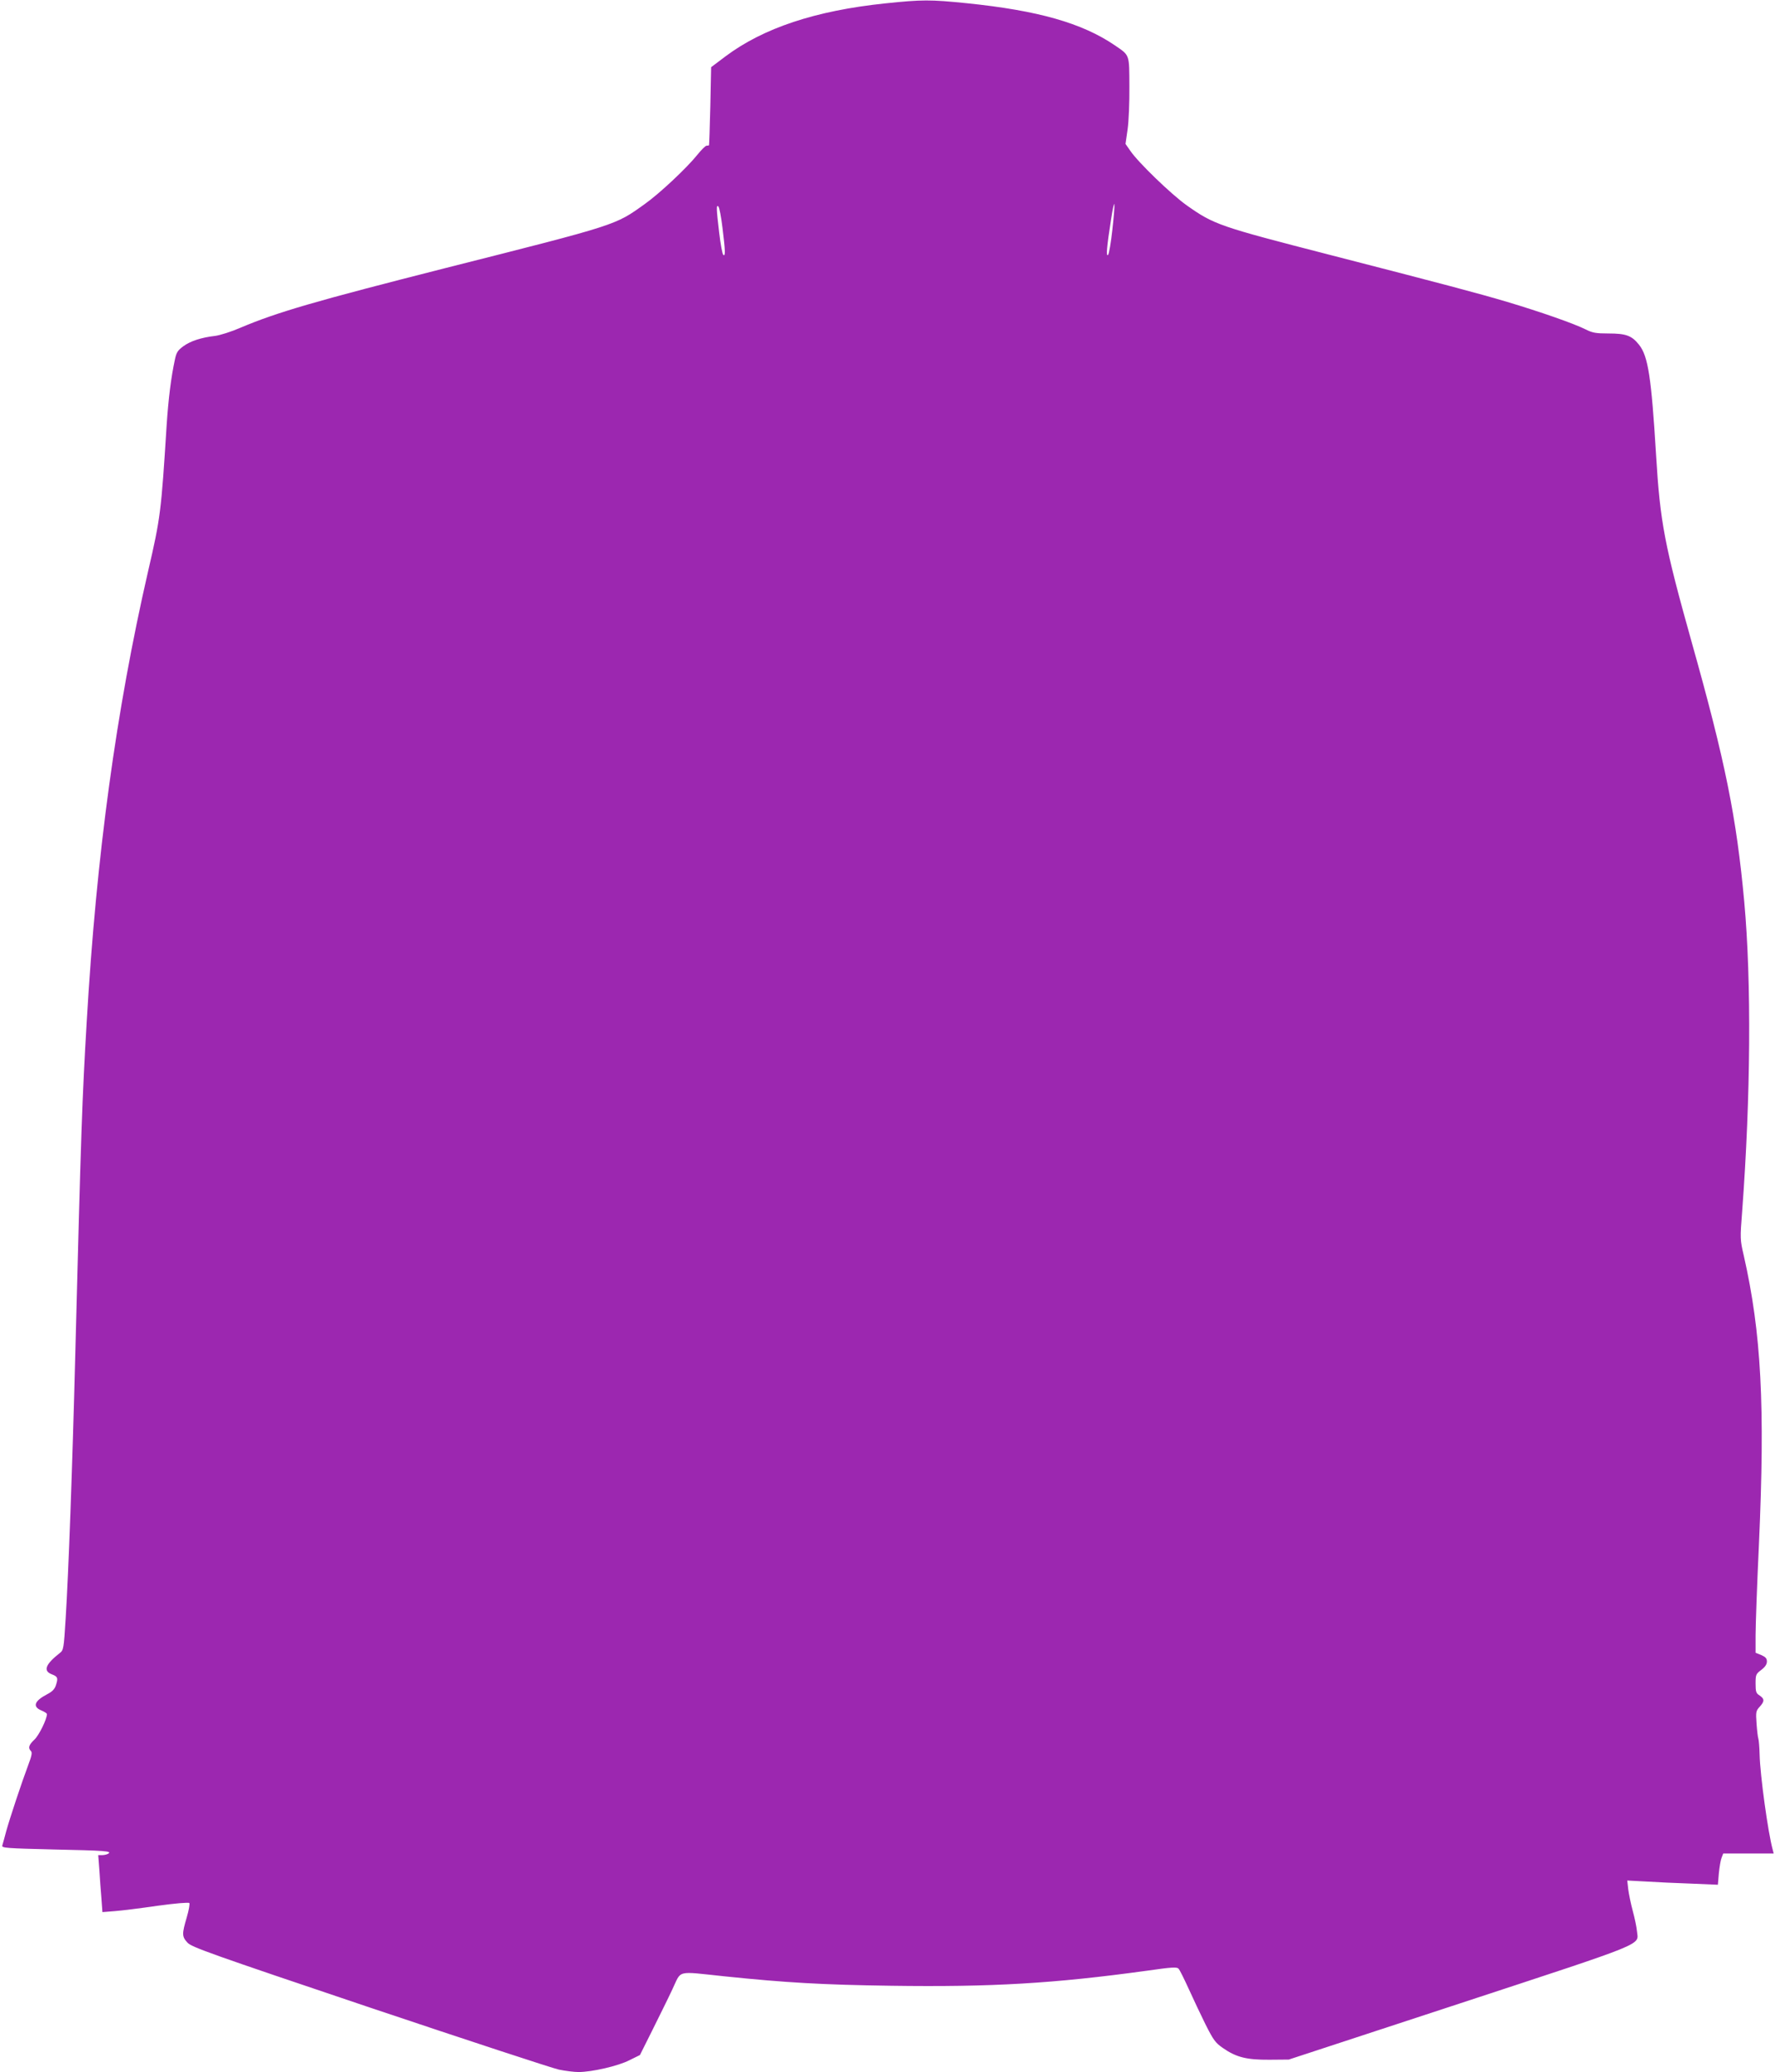 <?xml version="1.0" standalone="no"?>
<!DOCTYPE svg PUBLIC "-//W3C//DTD SVG 20010904//EN"
 "http://www.w3.org/TR/2001/REC-SVG-20010904/DTD/svg10.dtd">
<svg version="1.0" xmlns="http://www.w3.org/2000/svg"
 width="1097pt" height="1280pt" viewBox="0 0 1097 1280"
 preserveAspectRatio="xMidYMid meet">
<g transform="translate(0,1280) scale(0.1,-0.1)"
fill="#9c27b0" stroke="none">
<path d="M5470 12779 c-430 -45 -752 -152 -986 -327 l-89 -67 -5 -240 c-3
-132 -7 -241 -8 -242 -1 -2 -8 -3 -15 -3 -7 0 -32 -25 -57 -56 -65 -81 -234
-240 -326 -305 -183 -131 -162 -125 -1227 -394 -807 -205 -1043 -273 -1272
-370 -55 -24 -125 -46 -155 -50 -87 -10 -153 -32 -197 -64 -34 -25 -43 -38
-52 -82 -24 -111 -40 -241 -51 -404 -34 -539 -38 -573 -115 -905 -197 -858
-319 -1748 -379 -2780 -28 -472 -35 -669 -71 -2065 -18 -702 -42 -1350 -59
-1619 -12 -192 -13 -200 -37 -218 -88 -69 -104 -110 -49 -131 37 -14 40 -23
26 -66 -8 -26 -23 -41 -56 -58 -78 -41 -90 -76 -35 -99 19 -8 35 -18 35 -23 0
-31 -49 -131 -77 -157 -35 -33 -41 -52 -22 -71 9 -9 5 -30 -16 -85 -43 -115
-113 -326 -136 -408 -11 -41 -22 -82 -25 -91 -4 -15 26 -17 313 -24 325 -7
367 -10 342 -26 -8 -5 -25 -9 -38 -9 l-24 0 7 -92 c3 -51 9 -131 13 -177 l6
-83 76 6 c42 3 161 18 264 33 109 15 192 22 197 17 4 -5 -3 -45 -16 -89 -30
-102 -30 -118 4 -155 24 -28 140 -69 1126 -401 605 -203 1132 -376 1170 -384
39 -8 94 -15 121 -15 83 0 245 37 315 73 l65 32 75 150 c41 83 98 197 125 255
59 123 18 113 325 81 377 -39 602 -52 1025 -58 626 -9 1009 14 1584 93 153 22
186 24 195 12 7 -7 34 -62 62 -123 27 -60 74 -159 104 -220 49 -97 61 -114
107 -146 83 -58 148 -74 288 -73 l120 1 1055 346 c1172 385 1106 358 1097 446
-2 25 -14 82 -26 126 -12 44 -24 104 -28 134 l-6 54 114 -6 c63 -4 189 -10
280 -13 l166 -7 6 71 c4 39 11 82 17 96 l10 26 156 0 156 0 -6 23 c-29 104
-78 461 -81 587 -1 47 -5 92 -8 100 -3 8 -8 50 -11 92 -5 72 -4 79 19 104 31
34 31 49 0 70 -22 14 -25 23 -25 74 0 54 2 59 35 84 24 18 35 35 35 52 0 19
-8 28 -35 40 l-35 14 0 107 c0 59 9 314 21 567 38 850 15 1300 -94 1780 -23
98 -23 106 -10 271 53 712 58 1420 13 1915 -48 521 -117 865 -324 1600 -169
603 -196 743 -221 1160 -29 478 -49 610 -105 680 -45 57 -81 70 -190 70 -76 0
-98 4 -138 24 -73 37 -286 111 -487 171 -182 54 -390 109 -1090 289 -692 178
-721 188 -890 307 -96 68 -301 266 -349 337 l-30 43 13 90 c7 49 12 169 11
266 -1 201 3 189 -90 253 -203 138 -475 215 -914 260 -227 23 -276 23 -506 -1z
m1405 -1396 c-9 -82 -21 -152 -27 -158 -13 -12 -8 50 18 215 24 156 29 123 9
-57z m-2410 11 c18 -143 19 -182 5 -168 -6 6 -17 66 -25 135 -18 150 -19 177
-5 163 6 -6 17 -64 25 -130z"/>
</g>
</svg>
